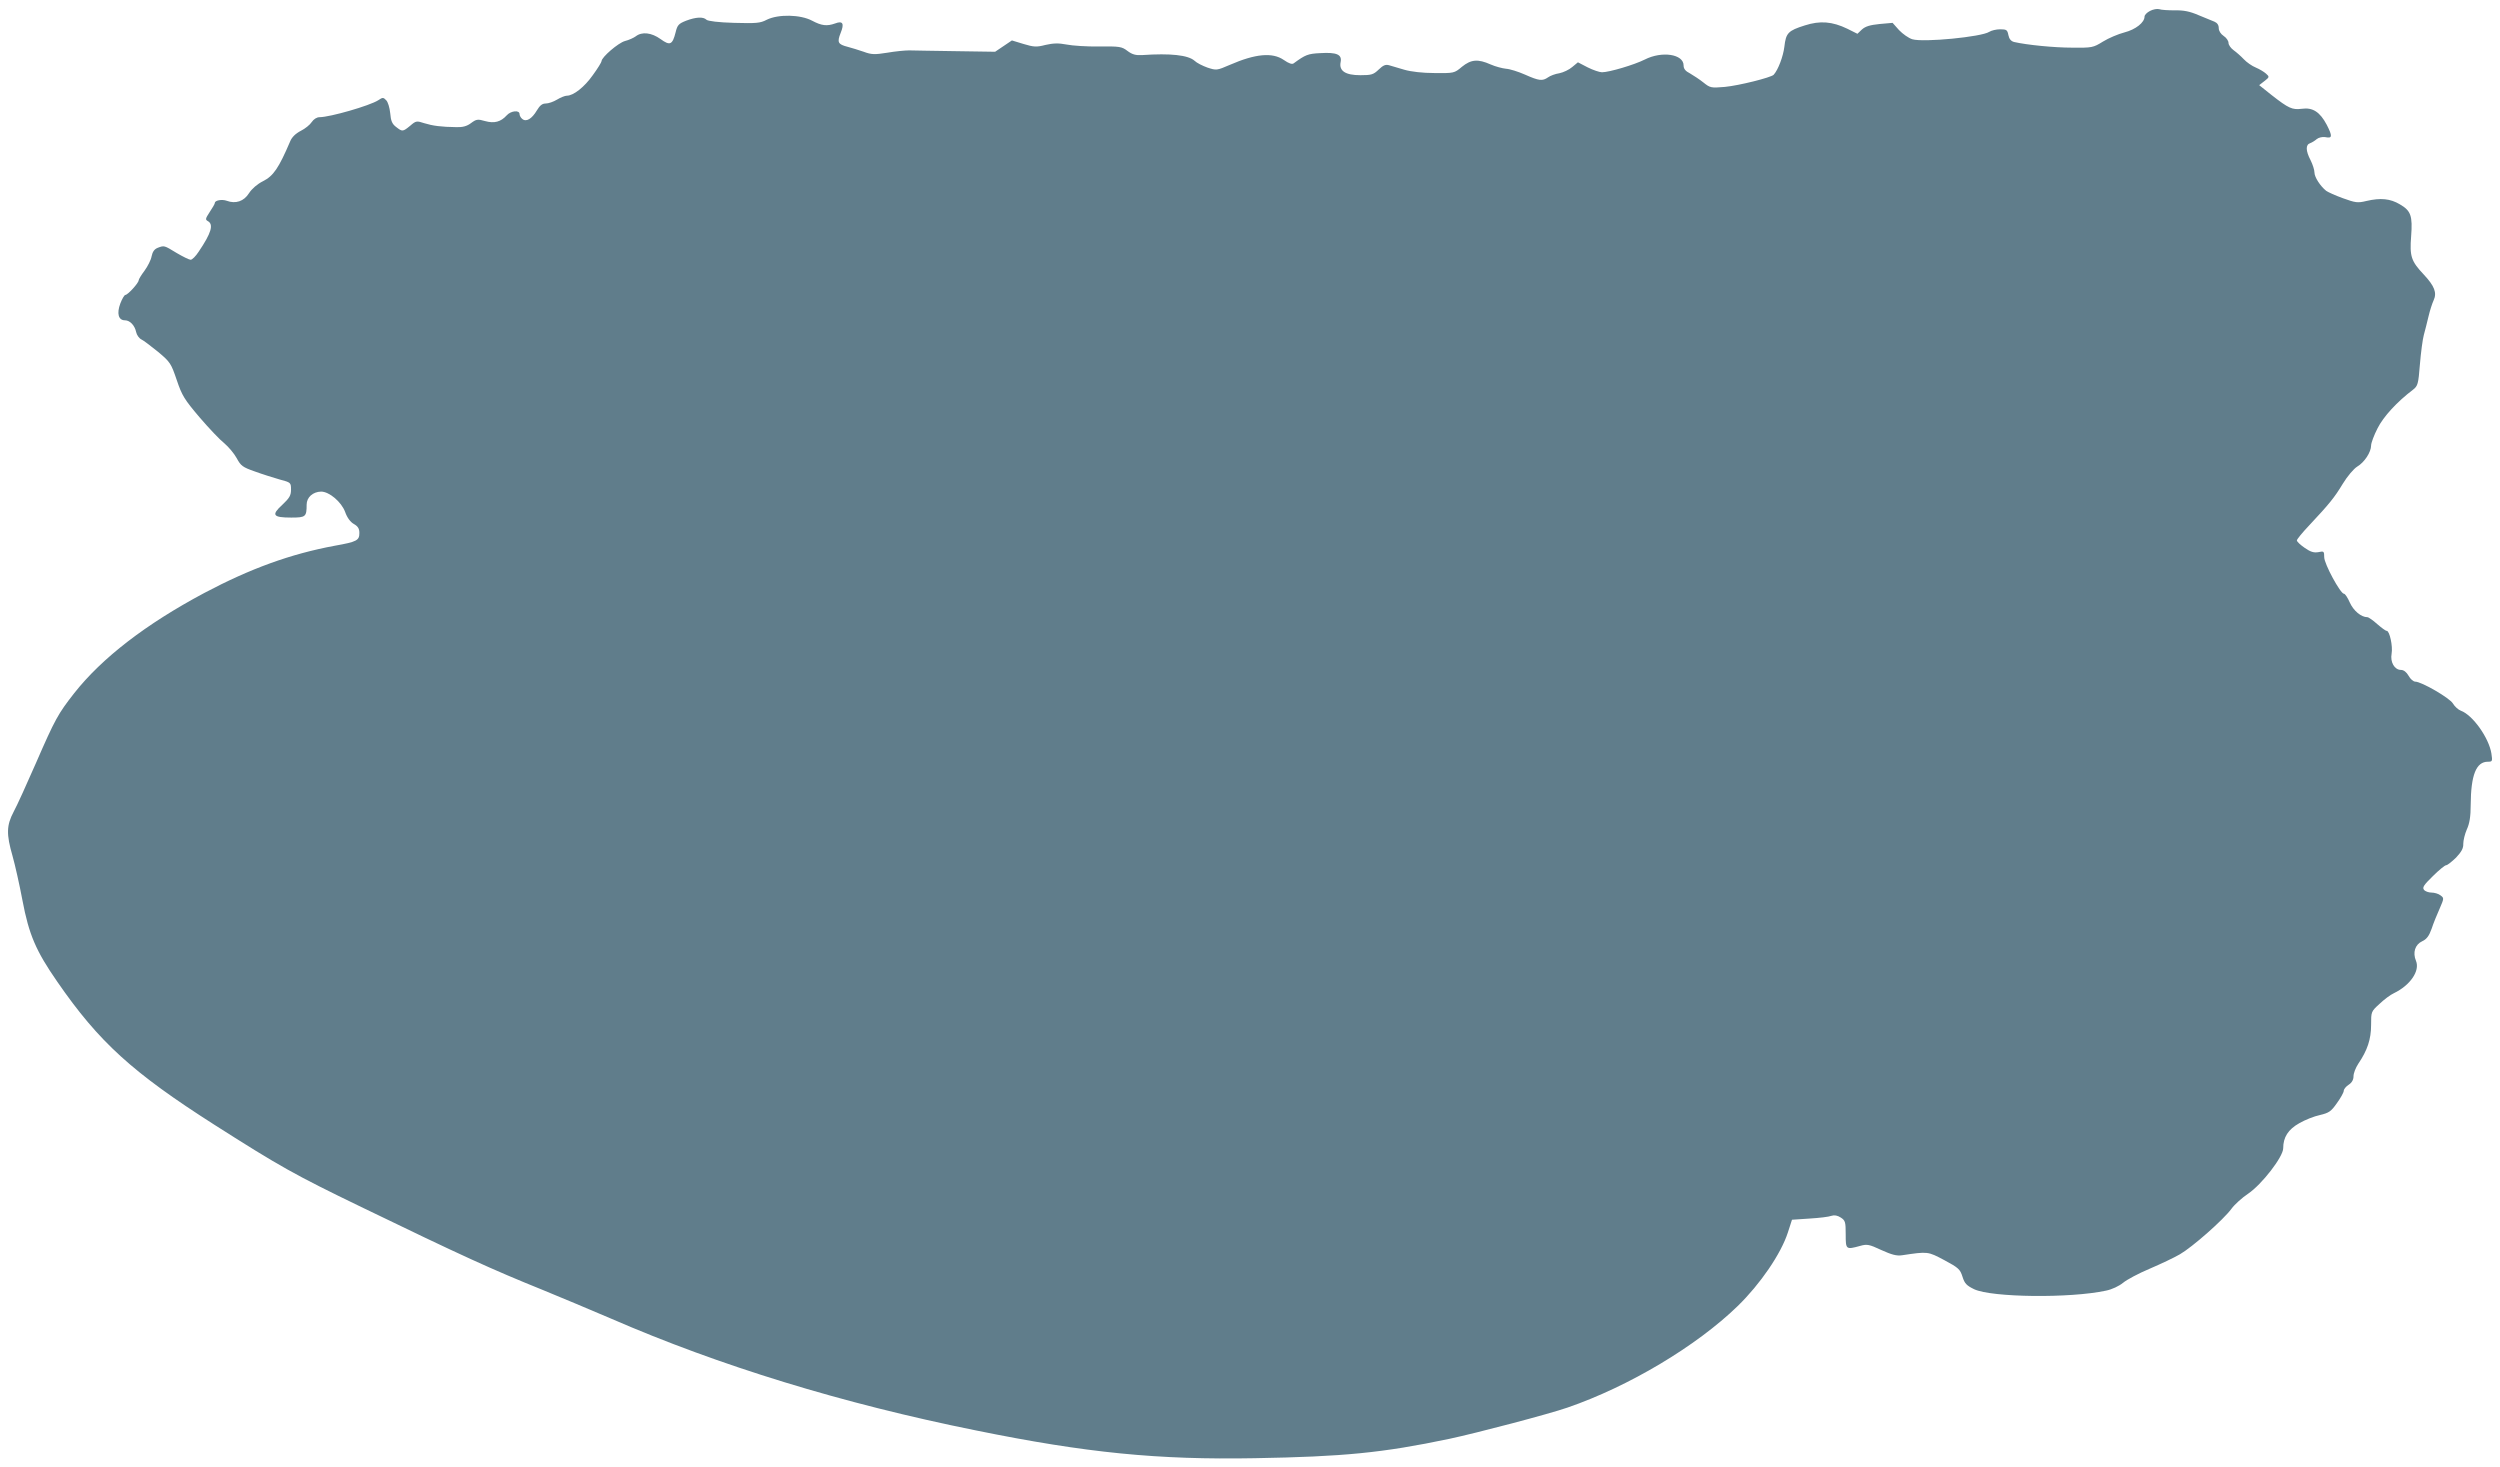 <?xml version="1.0" standalone="no"?>
<!DOCTYPE svg PUBLIC "-//W3C//DTD SVG 20010904//EN"
 "http://www.w3.org/TR/2001/REC-SVG-20010904/DTD/svg10.dtd">
<svg version="1.0" xmlns="http://www.w3.org/2000/svg"
 width="1280pt" height="751pt" viewBox="0 0 1280 751"
 preserveAspectRatio="xMidYMid meet">
<g transform="translate(0,751) scale(0.1,-0.1)"
fill="#607d8b" stroke="none">
<path d="M11008 7454 c-16 -8 -28 -21 -28 -29 0 -30 -45 -66 -103 -81 -31 -8
-81 -29 -110 -47 -50 -31 -56 -32 -157 -31 -93 0 -233 14 -298 29 -15 4 -25
15 -29 35 -5 27 -10 30 -42 30 -20 0 -45 -6 -56 -13 -39 -26 -337 -55 -394
-38 -19 6 -49 27 -68 47 l-33 37 -67 -6 c-49 -5 -72 -12 -90 -28 l-23 -22 -52
26 c-77 37 -139 42 -217 17 -86 -27 -97 -39 -105 -109 -6 -50 -32 -119 -55
-144 -14 -14 -177 -55 -250 -62 -71 -6 -75 -5 -110 23 -20 16 -51 36 -68 46
-24 12 -33 24 -33 41 0 58 -111 75 -199 30 -54 -27 -182 -65 -219 -65 -12 0
-45 11 -73 25 l-50 26 -29 -24 c-16 -14 -46 -28 -66 -32 -21 -3 -47 -13 -58
-21 -29 -20 -46 -18 -118 14 -34 15 -78 29 -97 30 -19 2 -54 11 -79 22 -65 29
-100 26 -147 -12 -39 -33 -41 -33 -140 -32 -61 0 -121 7 -155 17 -30 9 -65 19
-78 23 -18 5 -30 0 -53 -22 -27 -26 -37 -29 -94 -29 -77 0 -110 22 -101 67 8
39 -20 51 -104 46 -63 -3 -76 -8 -136 -52 -8 -7 -25 -1 -51 17 -58 40 -145 32
-276 -25 -67 -29 -69 -29 -115 -14 -25 9 -55 24 -66 35 -33 29 -123 39 -268
29 -33 -2 -51 3 -75 21 -30 23 -41 24 -145 23 -62 -1 -138 4 -167 10 -42 8
-68 7 -108 -2 -46 -12 -60 -11 -113 5 l-59 18 -43 -29 -43 -29 -200 3 c-110 2
-218 3 -240 4 -22 0 -73 -5 -113 -12 -63 -10 -80 -10 -120 5 -26 9 -62 20 -81
25 -51 13 -56 23 -37 71 20 49 11 64 -28 49 -42 -15 -69 -12 -118 14 -60 32
-173 34 -232 5 -34 -18 -54 -19 -168 -16 -78 2 -134 9 -141 16 -16 16 -54 14
-104 -5 -38 -15 -45 -22 -54 -60 -16 -64 -29 -69 -77 -34 -46 33 -95 39 -127
14 -11 -8 -35 -19 -55 -24 -34 -9 -120 -83 -120 -103 0 -5 -20 -38 -45 -72
-43 -61 -99 -105 -133 -105 -9 0 -32 -9 -50 -20 -18 -11 -44 -20 -58 -20 -18
0 -30 -10 -45 -35 -26 -44 -55 -61 -75 -44 -8 6 -14 18 -14 25 0 22 -45 17
-66 -7 -30 -33 -63 -42 -110 -29 -38 11 -45 10 -72 -10 -21 -16 -43 -22 -74
-21 -80 1 -123 7 -165 20 -40 13 -43 13 -73 -13 -38 -31 -40 -31 -72 -6 -20
15 -27 31 -30 70 -3 29 -12 59 -21 67 -14 15 -18 15 -40 0 -43 -28 -248 -87
-301 -87 -14 0 -30 -10 -40 -25 -9 -14 -34 -34 -56 -45 -26 -13 -46 -33 -54
-53 -59 -138 -86 -178 -140 -205 -28 -14 -56 -38 -71 -61 -26 -42 -69 -56
-114 -39 -25 9 -61 2 -61 -11 0 -5 -12 -25 -26 -46 -22 -34 -24 -39 -10 -47
31 -17 18 -61 -47 -157 -15 -23 -33 -41 -41 -41 -7 0 -40 16 -72 35 -64 39
-63 39 -97 26 -17 -7 -26 -20 -31 -44 -3 -18 -20 -51 -36 -73 -16 -21 -30 -44
-30 -49 0 -14 -56 -75 -68 -75 -5 0 -17 -20 -26 -44 -19 -51 -10 -86 24 -86
25 0 50 -26 57 -60 3 -15 15 -32 27 -38 11 -5 50 -35 86 -64 62 -52 66 -59 95
-144 27 -80 39 -99 117 -191 48 -56 105 -116 127 -133 21 -18 50 -52 63 -76
21 -39 30 -46 93 -68 38 -14 96 -32 127 -41 57 -15 58 -16 58 -52 0 -30 -8
-43 -45 -78 -57 -52 -48 -65 46 -65 74 0 79 4 79 66 0 38 32 66 74 67 42 0
104 -53 123 -104 10 -29 27 -52 45 -62 21 -12 28 -24 28 -46 0 -38 -13 -45
-125 -65 -227 -42 -433 -117 -669 -242 -300 -160 -523 -332 -666 -513 -83
-106 -98 -133 -196 -358 -46 -105 -97 -218 -114 -249 -37 -70 -38 -115 -6
-226 13 -46 36 -148 51 -228 33 -175 69 -259 178 -416 214 -310 385 -465 805
-733 336 -214 411 -256 752 -421 514 -249 670 -320 930 -425 91 -37 247 -103
348 -146 554 -241 1185 -435 1870 -573 565 -115 931 -151 1427 -142 454 8 652
27 995 99 141 30 510 127 605 160 314 108 661 315 872 520 116 113 222 268
257 377 l21 65 90 6 c50 3 100 9 112 14 15 5 31 2 48 -9 23 -15 25 -23 25 -86
0 -78 1 -79 74 -59 35 10 46 8 108 -21 53 -24 78 -31 106 -27 134 20 132 20
217 -25 73 -39 81 -47 93 -85 11 -35 21 -45 60 -64 90 -42 491 -47 675 -7 30
6 66 23 87 40 19 16 81 49 136 72 56 24 126 57 155 74 64 37 222 176 264 233
17 23 55 57 85 77 70 47 180 189 180 233 0 56 25 96 82 128 29 17 77 36 106
42 46 11 57 18 87 61 19 26 35 55 35 63 0 8 11 22 25 31 17 11 25 26 25 44 0
15 11 43 24 63 47 69 66 126 66 199 0 68 0 69 43 108 23 22 56 47 74 55 83 40
134 114 113 165 -18 43 -5 84 32 101 22 10 35 27 48 64 9 28 28 74 41 103 23
53 23 54 4 68 -10 8 -31 14 -46 14 -14 0 -32 6 -38 14 -10 12 -1 25 45 70 31
31 62 56 68 56 7 0 29 18 51 39 28 30 38 48 37 71 0 17 8 50 18 73 14 30 20
66 20 127 1 152 28 220 88 220 23 0 24 2 18 42 -13 81 -96 197 -156 219 -14 5
-32 22 -41 37 -16 28 -161 112 -193 112 -9 0 -25 13 -34 30 -11 19 -25 30 -39
30 -33 0 -56 40 -48 83 7 37 -10 117 -25 117 -6 0 -27 16 -49 35 -21 19 -44
35 -50 35 -32 0 -71 33 -90 75 -11 25 -24 45 -30 45 -18 0 -101 153 -101 187
0 31 -2 32 -30 26 -23 -4 -40 1 -70 22 -22 15 -40 32 -40 38 0 6 28 40 63 77
104 111 129 142 172 213 23 38 56 77 74 88 37 22 71 74 71 108 0 13 15 53 33
88 30 60 100 136 182 198 24 19 27 28 35 130 5 61 14 128 20 150 6 22 17 65
24 95 7 30 19 67 26 82 18 39 5 73 -50 132 -65 69 -73 93 -65 196 8 105 -1
131 -58 164 -49 29 -98 34 -171 17 -45 -11 -56 -9 -120 14 -39 14 -78 32 -86
38 -30 24 -60 70 -60 94 0 13 -9 41 -20 63 -25 48 -26 79 -2 87 9 3 25 13 34
21 10 8 28 12 43 10 37 -8 38 4 8 63 -35 66 -72 90 -128 82 -49 -6 -67 2 -154
70 l-64 51 27 21 c26 20 26 22 8 38 -10 9 -33 23 -52 31 -20 8 -47 27 -62 43
-14 15 -38 36 -52 46 -14 10 -26 27 -26 37 0 11 -11 27 -25 36 -15 10 -25 26
-25 40 0 16 -8 27 -22 33 -13 5 -50 20 -83 34 -44 19 -76 25 -120 24 -33 0
-69 2 -80 6 -11 3 -32 -1 -47 -9z"/>
</g>
</svg>
